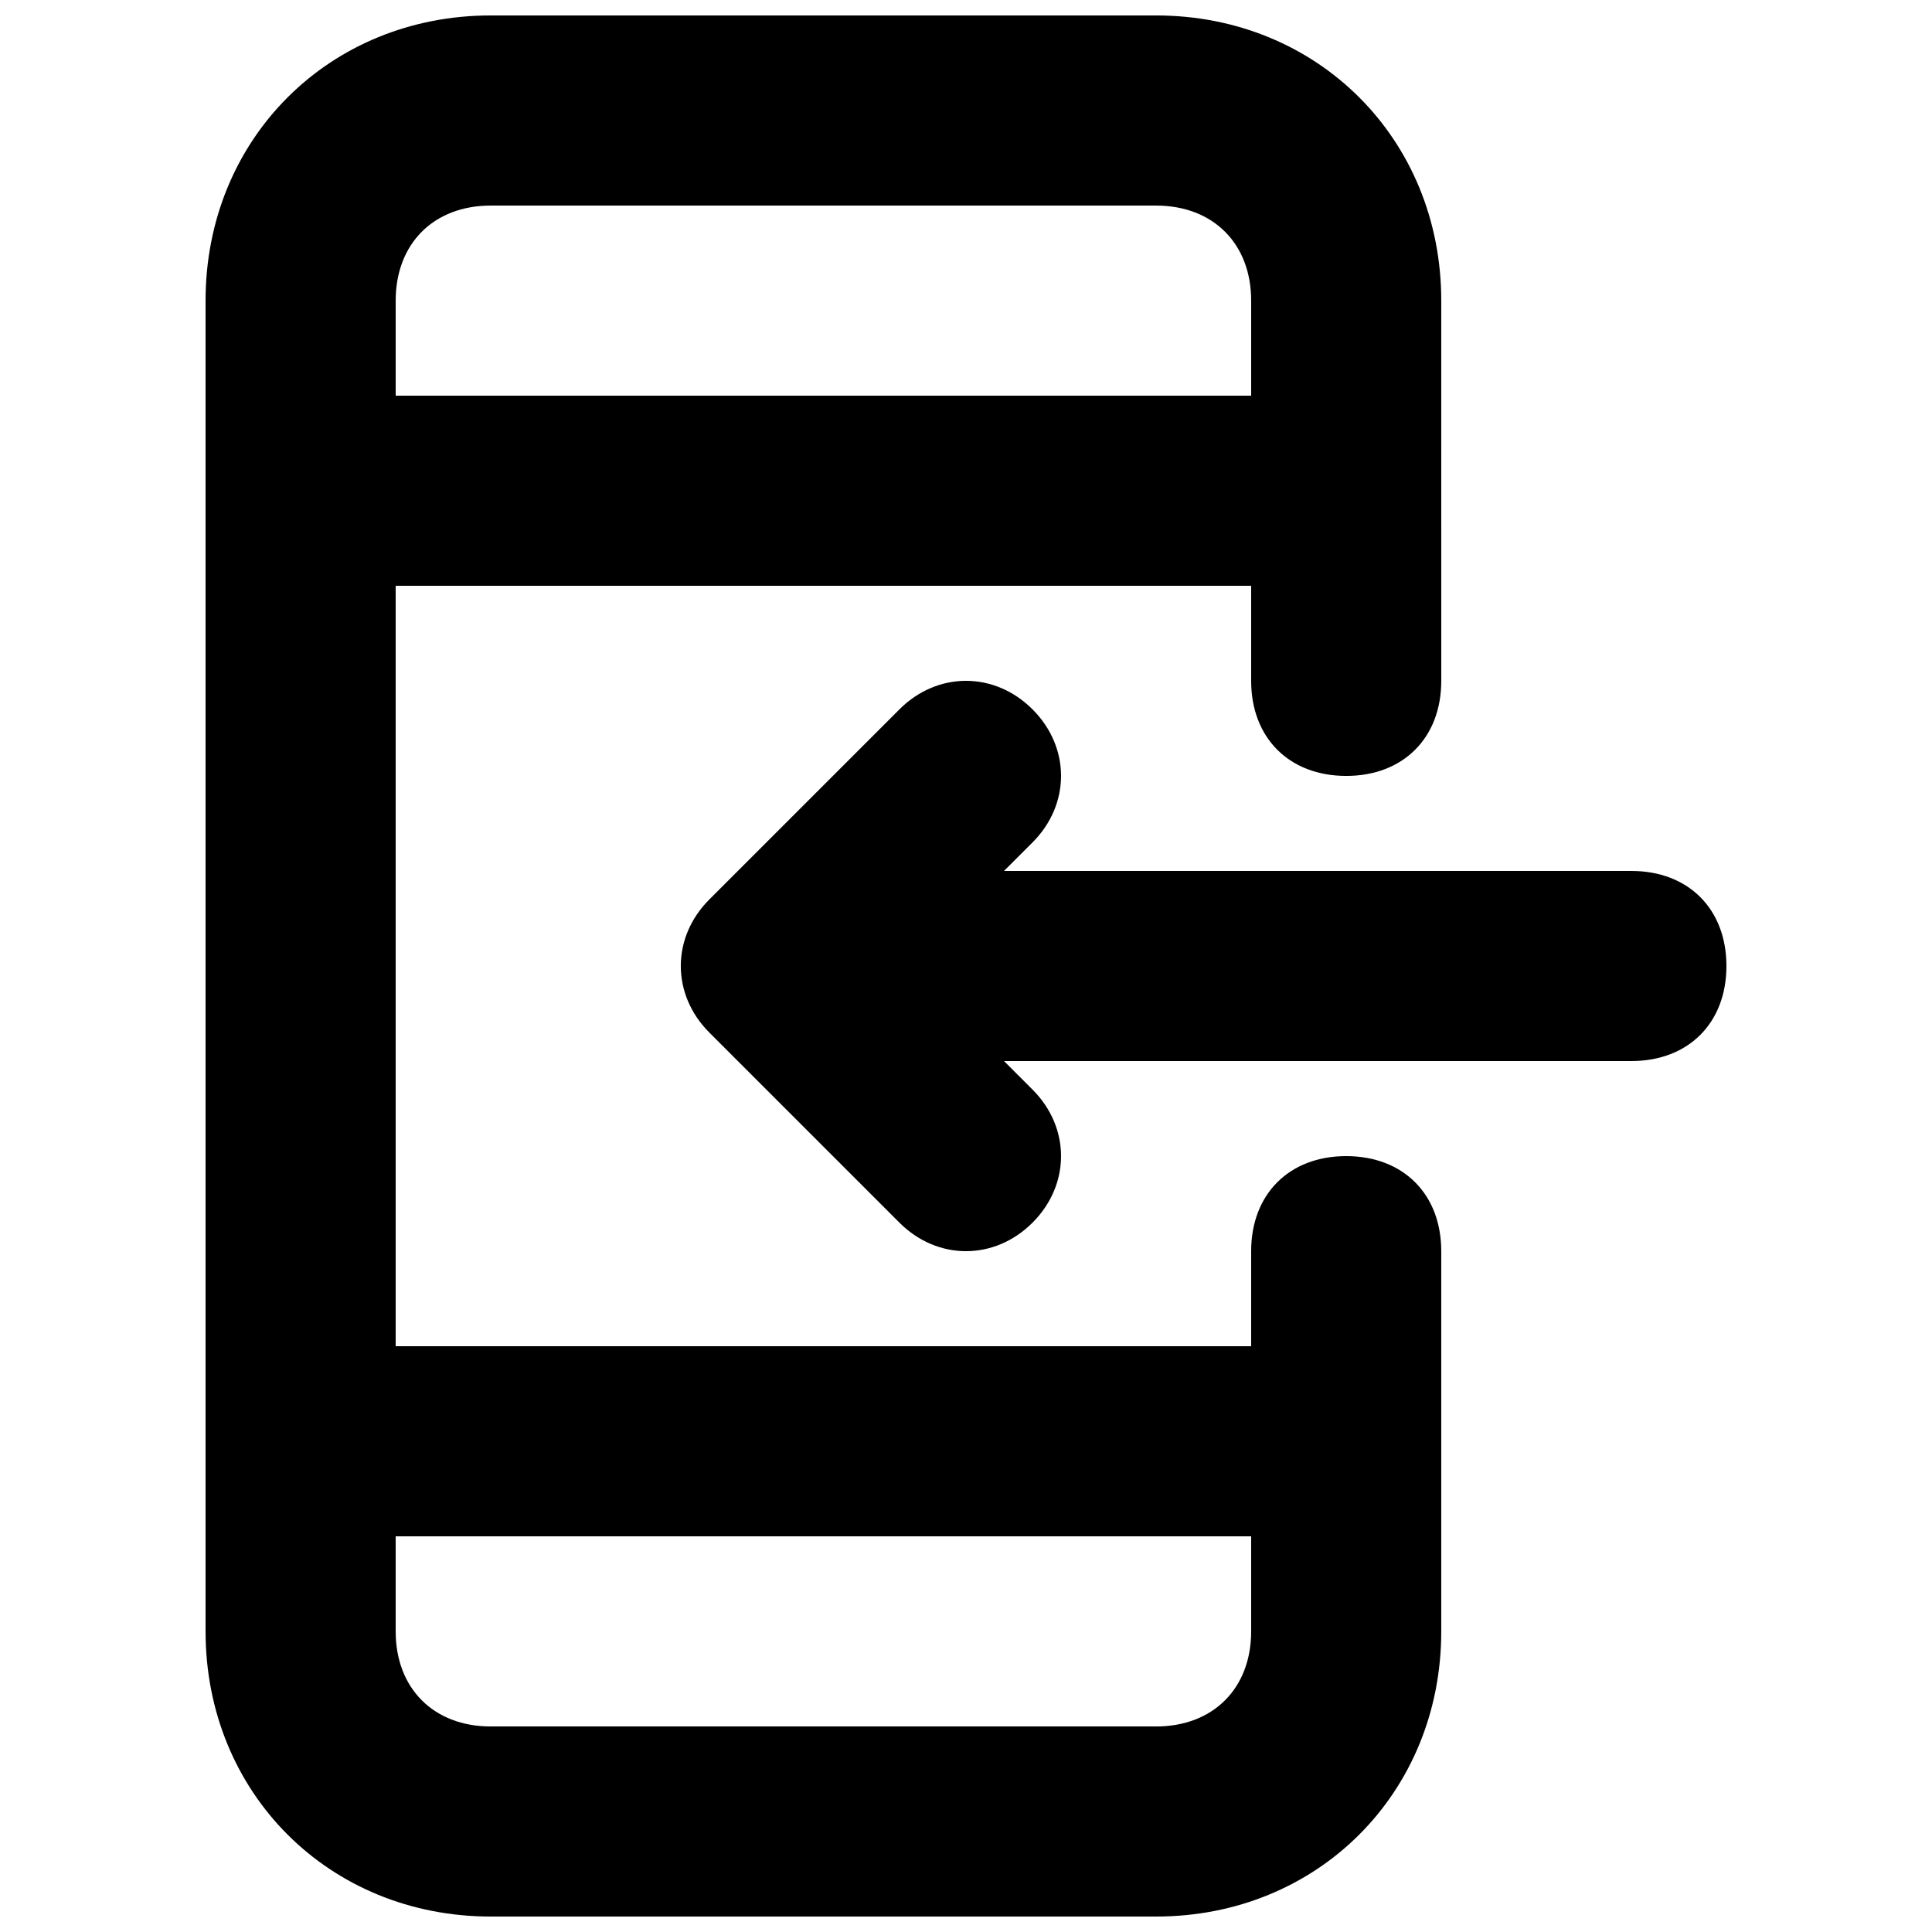 <?xml version="1.0" encoding="UTF-8"?>
<!-- Uploaded to: SVG Repo, www.svgrepo.com, Generator: SVG Repo Mixer Tools -->
<svg width="800px" height="800px" version="1.1" viewBox="144 144 512 512" xmlns="http://www.w3.org/2000/svg">
 <defs>
  <clipPath id="a">
   <path d="m198 148.09h328v503.81h-328z"/>
  </clipPath>
 </defs>
 <g clip-path="url(#a)">
  <path d="m500.76 450.38c-15.113 0-25.191 10.078-25.191 25.191v25.191h-226.71v-201.52h226.71v25.191c0 15.113 10.078 25.191 25.191 25.191s25.191-10.078 25.191-25.191l-0.004-100.77c0-42.824-32.746-75.57-75.57-75.57h-176.33c-42.824 0-75.57 32.746-75.57 75.57v352.67c0 42.824 32.746 75.57 75.57 75.57h176.33c42.824 0 75.57-32.746 75.57-75.57v-100.76c0-15.113-10.074-25.191-25.188-25.191zm-226.71-251.9h176.33c15.113 0 25.191 10.078 25.191 25.191v25.191l-226.71-0.004v-25.191c0-15.113 10.078-25.188 25.191-25.188zm176.33 403.05h-176.33c-15.113 0-25.191-10.078-25.191-25.191v-25.191h226.71v25.191c0 15.113-10.078 25.191-25.191 25.191z"/>
 </g>
 <path d="m576.33 374.81h-166.26l7.559-7.559c10.078-10.078 10.078-25.191 0-35.266-10.078-10.078-25.191-10.078-35.266 0l-50.383 50.383c-10.078 10.078-10.078 25.191 0 35.266l50.383 50.383c10.078 10.078 25.191 10.078 35.266 0 10.078-10.078 10.078-25.191 0-35.266l-7.559-7.562h166.26c15.113 0 25.191-10.078 25.191-25.191 0-15.113-10.078-25.188-25.191-25.188z"/>
</svg>